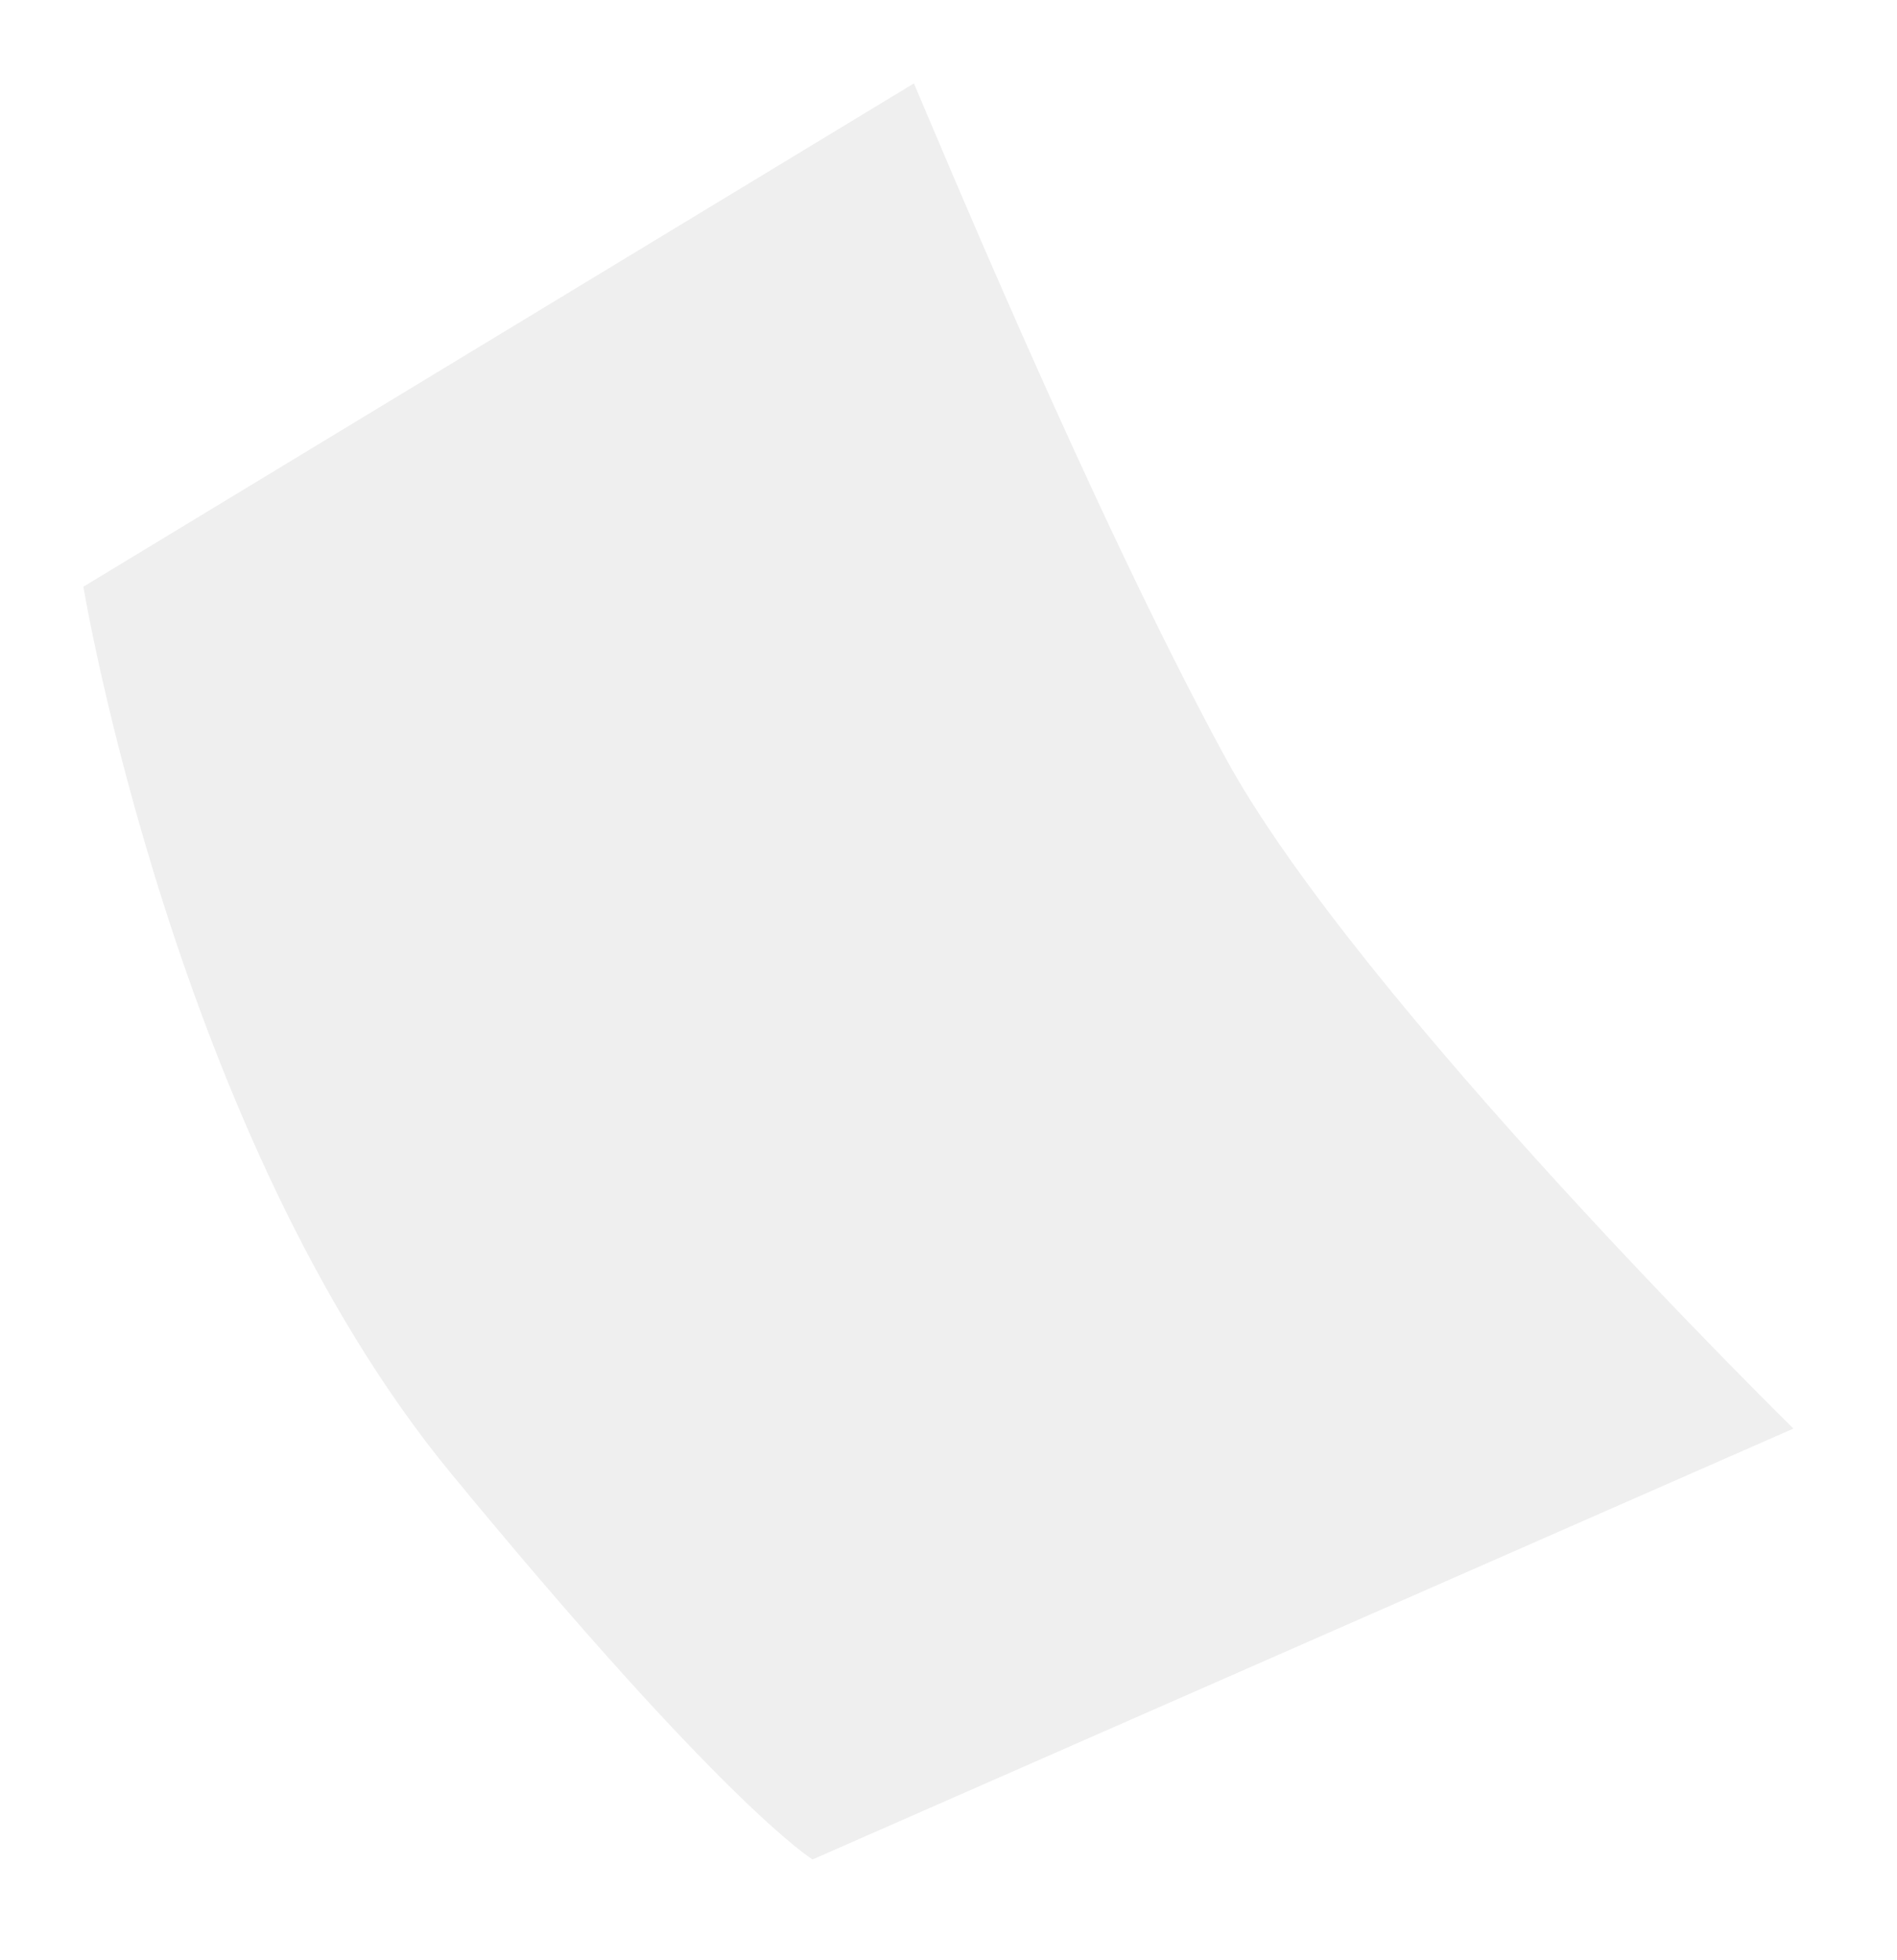 <svg width="91" height="94" viewBox="0 0 91 94" fill="none" xmlns="http://www.w3.org/2000/svg">
<g opacity="0.75" filter="url(#filter0_f_397_238)">
<path d="M86.03 68.502C86.03 68.502 65.142 48.008 58.782 36.331C52.423 24.667 44.76 6.123 43.841 4L4 28.134C4 28.134 8.395 54.569 21.621 70.632C34.848 86.697 38.98 89.162 38.98 89.162L86.03 68.502Z" fill="url(#paint0_linear_397_238)"/>
</g>
<defs>
<filter id="filter0_f_397_238" x="0" y="0" width="90.031" height="93.162" filterUnits="userSpaceOnUse" color-interpolation-filters="sRGB">
<feFlood flood-opacity="0" result="BackgroundImageFix"/>
<feBlend mode="normal" in="SourceGraphic" in2="BackgroundImageFix" result="shape"/>
<feGaussianBlur stdDeviation="2" result="effect1_foregroundBlur_397_238"/>
</filter>
<linearGradient id="paint0_linear_397_238" x1="103446" y1="-62166" x2="97806.5" y2="-67388.8" gradientUnits="userSpaceOnUse">
<stop stop-color="#F2F2F2"/>
<stop offset="0.296" stop-color="white"/>
<stop offset="0.802" stop-color="#E9E9E9"/>
</linearGradient>
</defs>
</svg>
